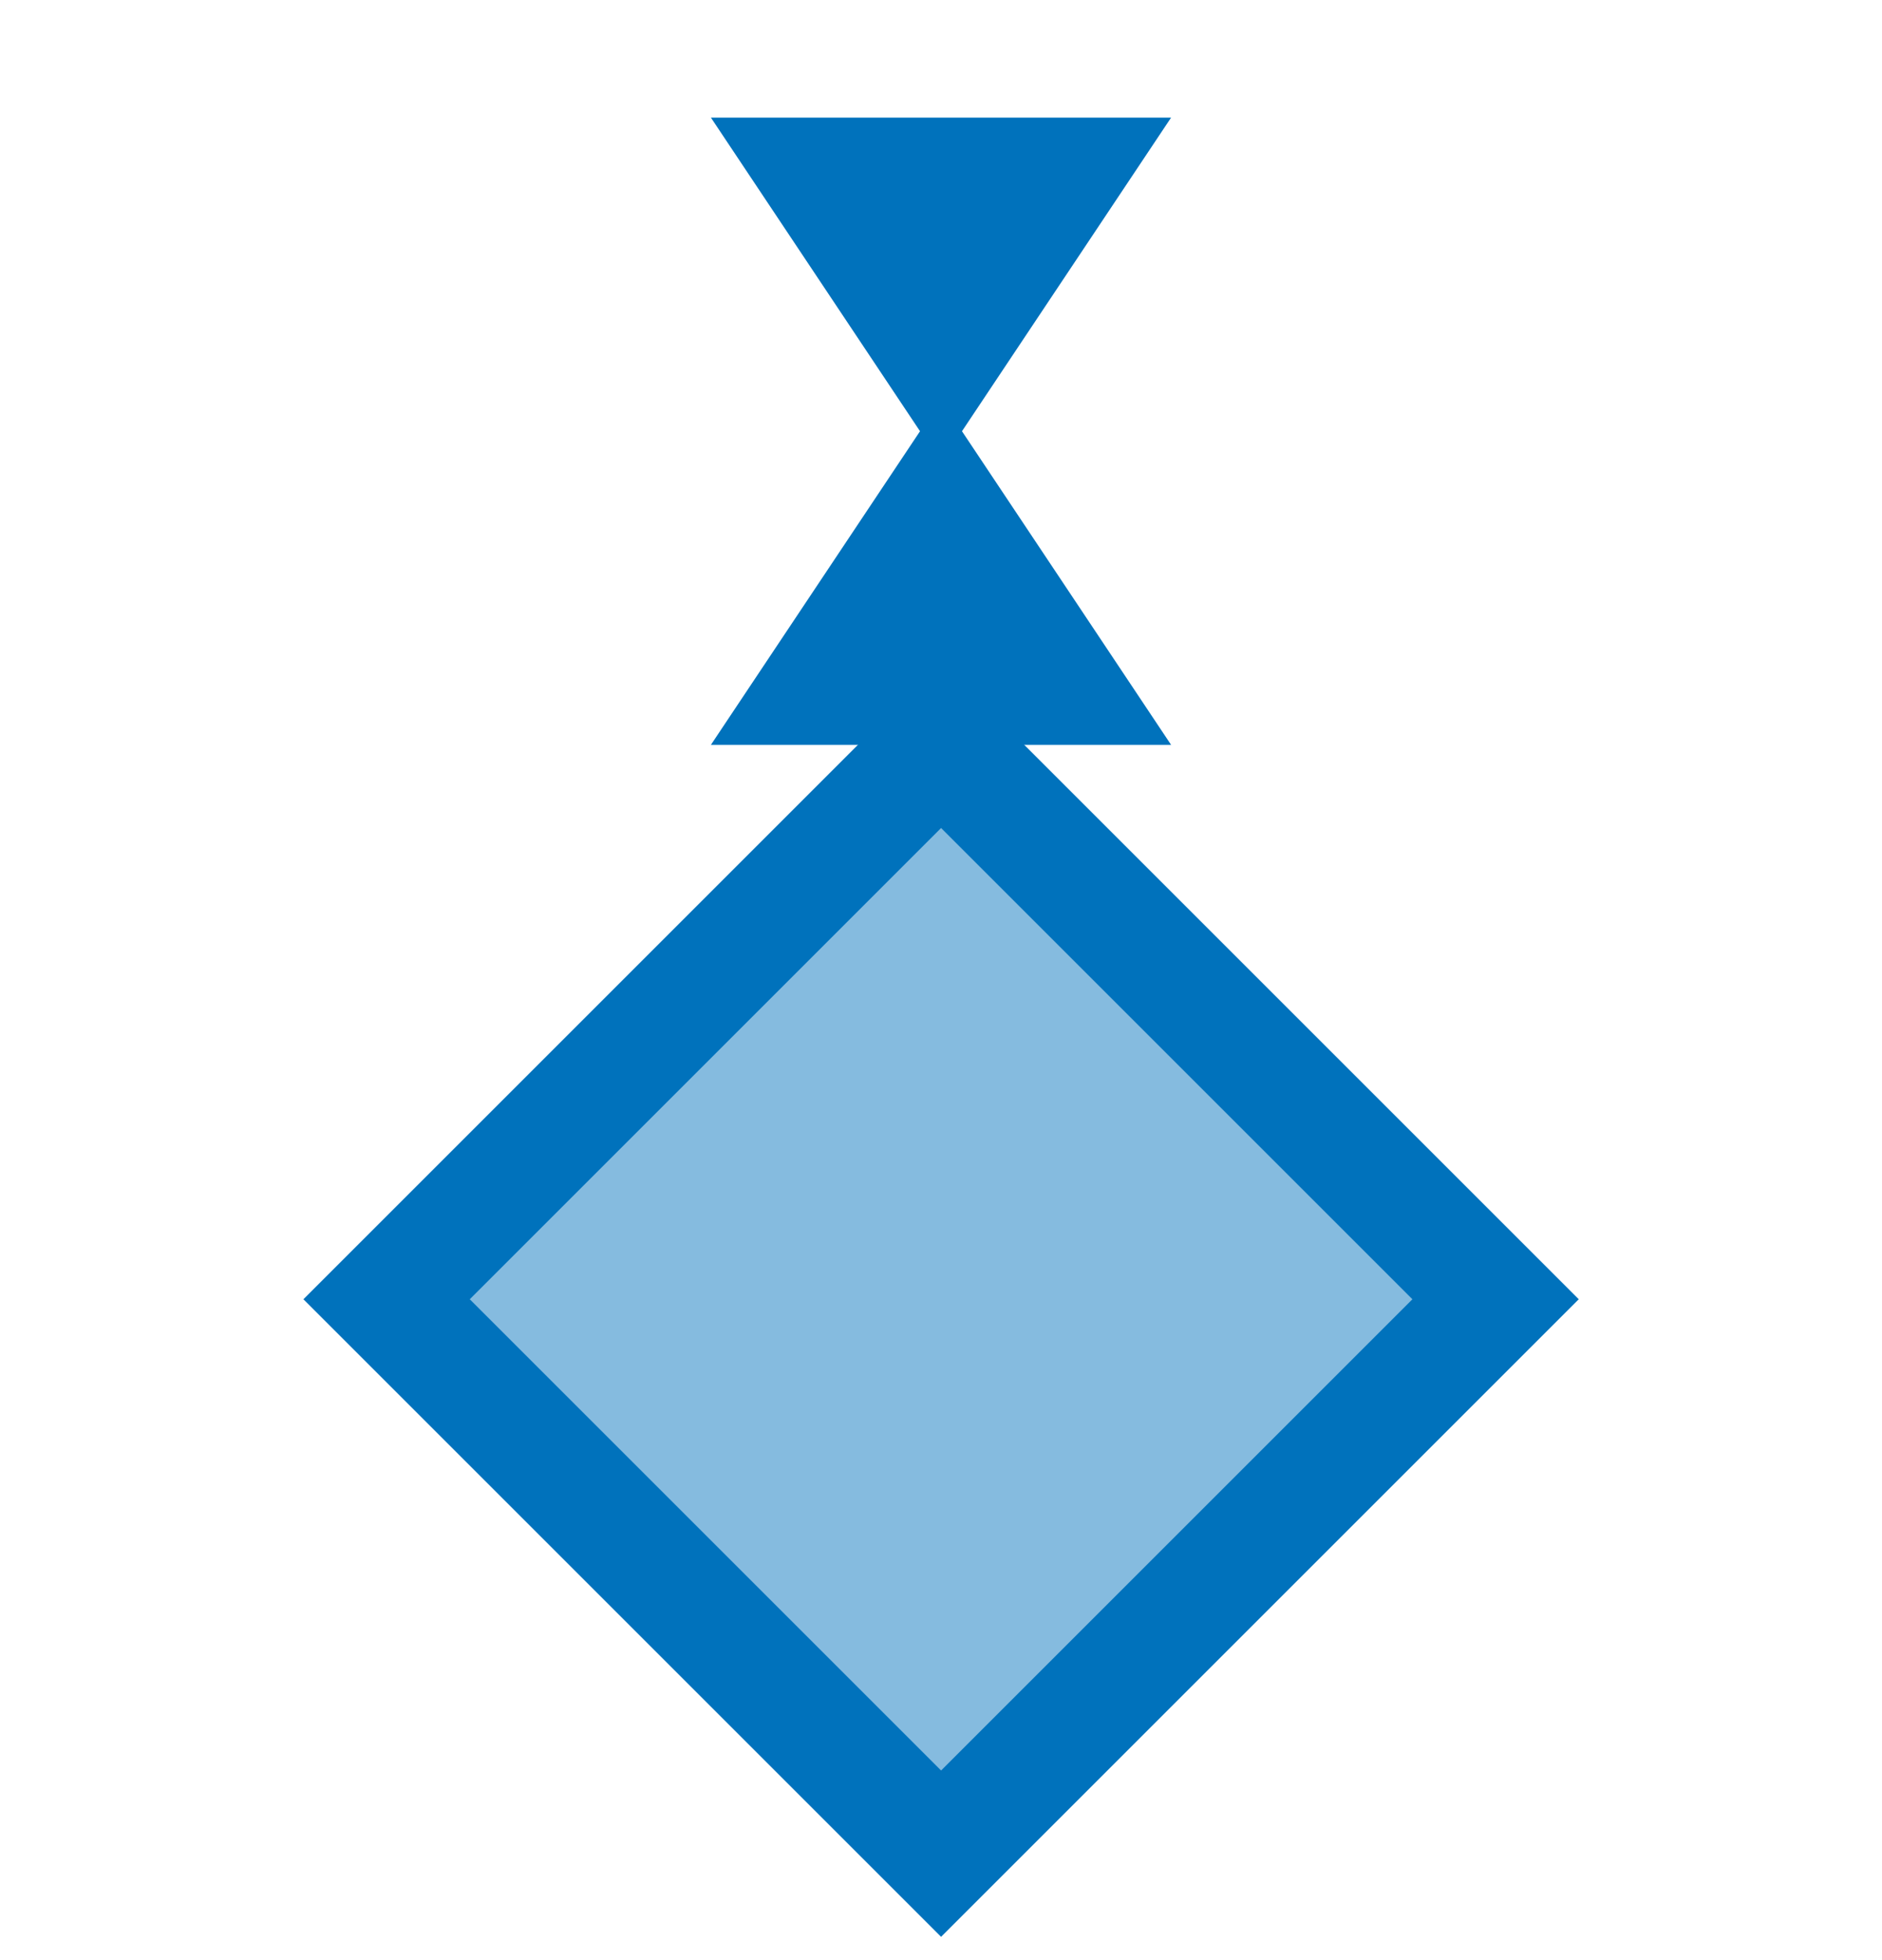 <?xml version="1.0" encoding="UTF-8" standalone="no"?>
<svg width="48px" height="50px" viewBox="0 0 48 50" version="1.1" xmlns="http://www.w3.org/2000/svg" xmlns:xlink="http://www.w3.org/1999/xlink">
    <!-- Generator: Sketch 44.1 (41455) - http://www.bohemiancoding.com/sketch -->
    <title>ic_target_aton_W</title>
    <desc>Created with Sketch.</desc>
    <defs></defs>
    <g id="Vision-Target-Symbols" stroke="none" stroke-width="1" fill="none" fill-rule="evenodd" stroke-linejoin="miter">
        <g id="ic_target_aton_W" stroke="#0072bc">
            <polygon id="Triangle-5" stroke-width="2" fill="#0072bc" points="24 12 28 18 20 18"></polygon>
            <polygon id="Triangle-5" stroke-width="2" fill="#0072bc" transform="translate(24, 7) scale(1, -1) translate(-24, -7) " points="24 4 28 10 20 10"></polygon>
            <rect id="Rectangle-10" stroke-width="3" fill="#85bbdf" transform="translate(24.002, 33.142) rotate(45) translate(-24.002, -33.142) " x="14.002" y="23.142" width="20" height="20"></rect>
        </g>
    </g>
</svg>